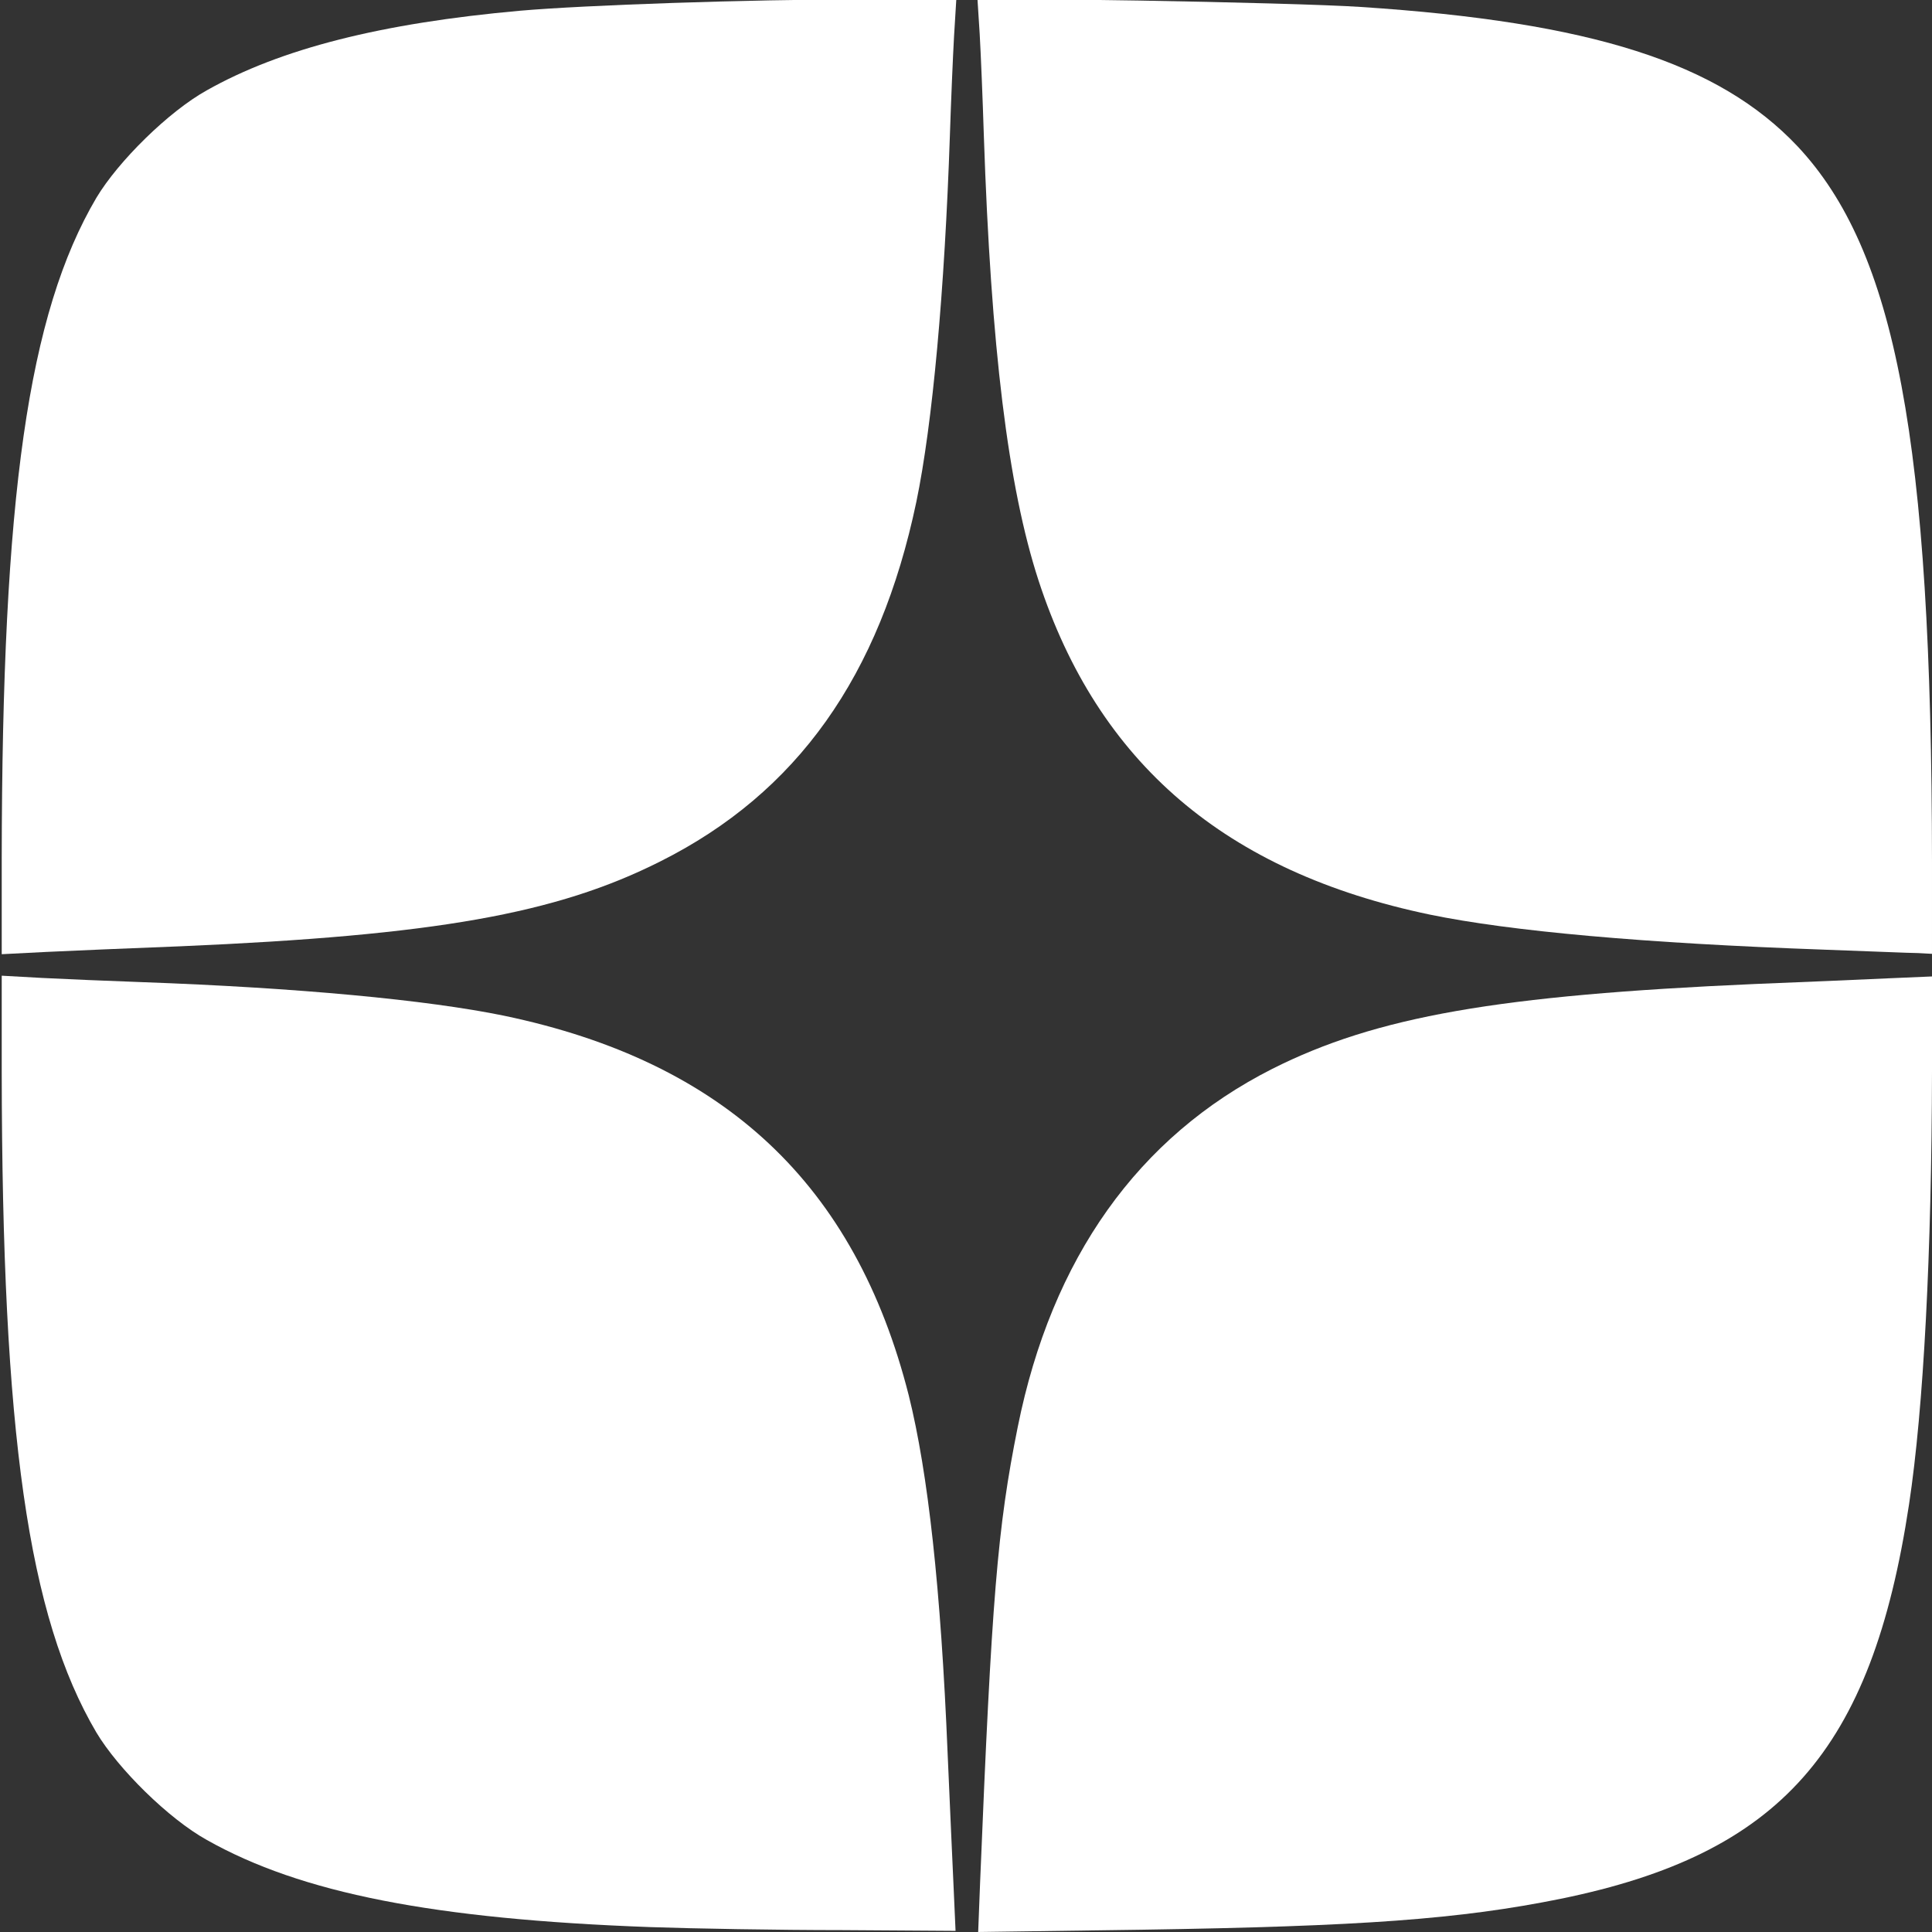 <svg viewBox="0 0 512 512" fill="none" xmlns="http://www.w3.org/2000/svg">
  <rect x="0" y="0" width="512" height="512" fill="#333333" stroke="none"/>
  <g fill="white">
   <path d="m172.304,510.7c-57.349,-2.099 -92.517,-8.997 -117.495,-23.094c-10.091,-5.598 -23.479,-18.795 -29.274,-28.492c-18.084,-30.691 -24.978,-79.178 -25.078,-175.151l0,-25.393l10.79,0.6c5.895,0.3 17.684,0.8 26.177,1.1c41.563,1.5 75.632,4.699 96.114,8.898c58.448,12.197 93.117,44.688 107.304,100.672c5.095,20.494 8.492,51.086 10.291,94.874c0.599,13.496 1.299,29.592 1.599,35.79l0.5,11.197l-30.173,-0.2c-16.685,0 -39.465,-0.4 -50.755,-0.8z"/>
   <path d="m259.726,499.104c3.097,-75.679 4.596,-94.174 9.991,-120.966c8.992,-44.688 31.872,-76.879 67.44,-94.874c27.575,-13.896 59.846,-19.495 127.886,-22.494c12.888,-0.5 28.774,-1.2 35.268,-1.5l11.69,-0.5l0,24.793c-0.1,48.387 -2.198,89.475 -6.095,115.168c-9.891,65.282 -34.07,92.574 -92.317,104.471c-26.676,5.399 -52.553,7.298 -111.201,8.198l-43.161,0.6l0.5,-12.896z"/>
   <path d="m0.457,227.579c0.1,-95.973 6.994,-144.46 25.078,-175.151c5.795,-9.697 19.183,-22.894 29.274,-28.492c19.483,-10.997 46.159,-17.795 83.026,-21.094c17.185,-1.5 60.746,-2.999 90.219,-2.999l25.377,0l-0.599,9.797c-0.3,5.299 -0.799,17.095 -1.099,26.193c-1.399,41.288 -4.596,76.479 -8.892,97.173c-9.691,46.187 -31.572,77.079 -67.839,95.273c-27.575,13.896 -59.647,19.595 -127.086,22.494c-13.188,0.5 -29.274,1.2 -35.668,1.5l-11.789,0.6l0,-25.293z"/>
   <path d="m483.525,251.673c-47.857,-1.7 -83.325,-4.899 -104.606,-9.297c-54.152,-11.297 -87.921,-40.189 -103.707,-88.575c-8.093,-24.893 -12.589,-61.683 -14.487,-117.967c-0.3,-9.597 -0.799,-21.694 -1.099,-26.892l-0.599,-9.397l42.762,0.6c23.579,0.4 50.055,1.1 58.847,1.7c61.145,3.999 94.815,14.796 115.697,36.89c26.077,27.792 35.568,78.178 35.668,189.847l0,24.193l-3.697,-0.2c-2.098,0 -13.188,-0.5 -24.778,-0.9z"/>
  </g>
</svg>